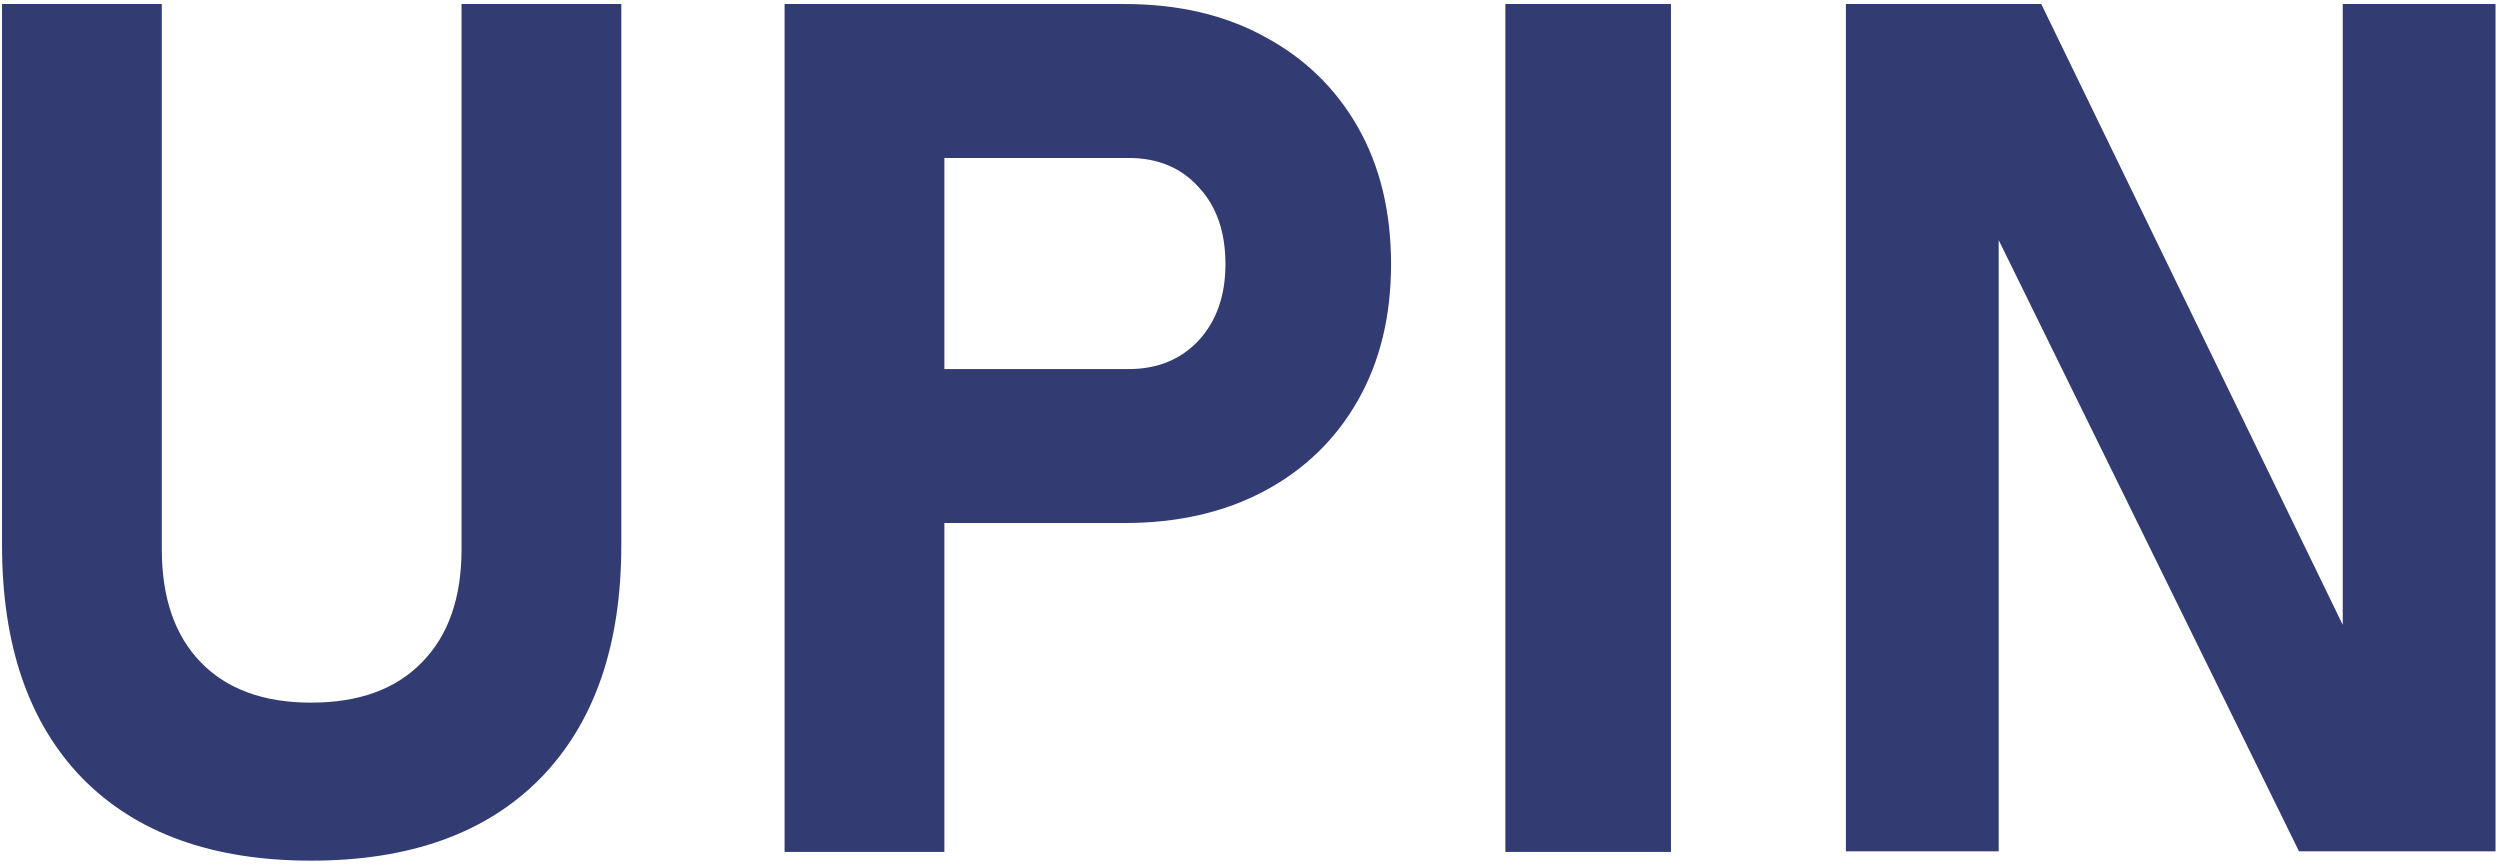 <?xml version="1.0" encoding="UTF-8"?> <svg xmlns="http://www.w3.org/2000/svg" width="314" height="109" viewBox="0 0 314 109" fill="none"> <path d="M39.072 108.099C26.719 108.099 17.148 104.656 10.361 97.772C3.623 90.838 0.254 81.072 0.254 68.475V0.506H20.322V68.987C20.322 75.091 21.958 79.827 25.23 83.196C28.501 86.565 33.115 88.25 39.072 88.25C45.078 88.25 49.717 86.565 52.988 83.196C56.309 79.827 57.969 75.091 57.969 68.987V0.506H78.037V68.475C78.037 81.072 74.644 90.838 67.856 97.772C61.069 104.656 51.475 108.099 39.072 108.099ZM107.7 65.691V46.355H141.758C145.371 46.355 148.301 45.159 150.547 42.767C152.793 40.325 153.916 37.127 153.916 33.172C153.916 29.119 152.793 25.896 150.547 23.504C148.35 21.062 145.42 19.842 141.758 19.842H107.7V0.506H141.245C147.983 0.506 153.843 1.873 158.823 4.607C163.853 7.293 167.759 11.077 170.542 15.96C173.325 20.843 174.717 26.58 174.717 33.172C174.717 39.715 173.325 45.428 170.542 50.31C167.759 55.193 163.853 58.977 158.823 61.663C153.794 64.349 147.935 65.691 141.245 65.691H107.7ZM98.545 107V0.506H118.613V107H98.545ZM209.873 0.506V107H189.072V0.506H209.873ZM231.846 106.927V0.506H256.382L296.006 82.098L294.248 84.002V0.506H313.438V106.927H288.755L249.277 26.58L251.035 24.676V106.927H231.846Z" fill="#323C73"></path> </svg> 